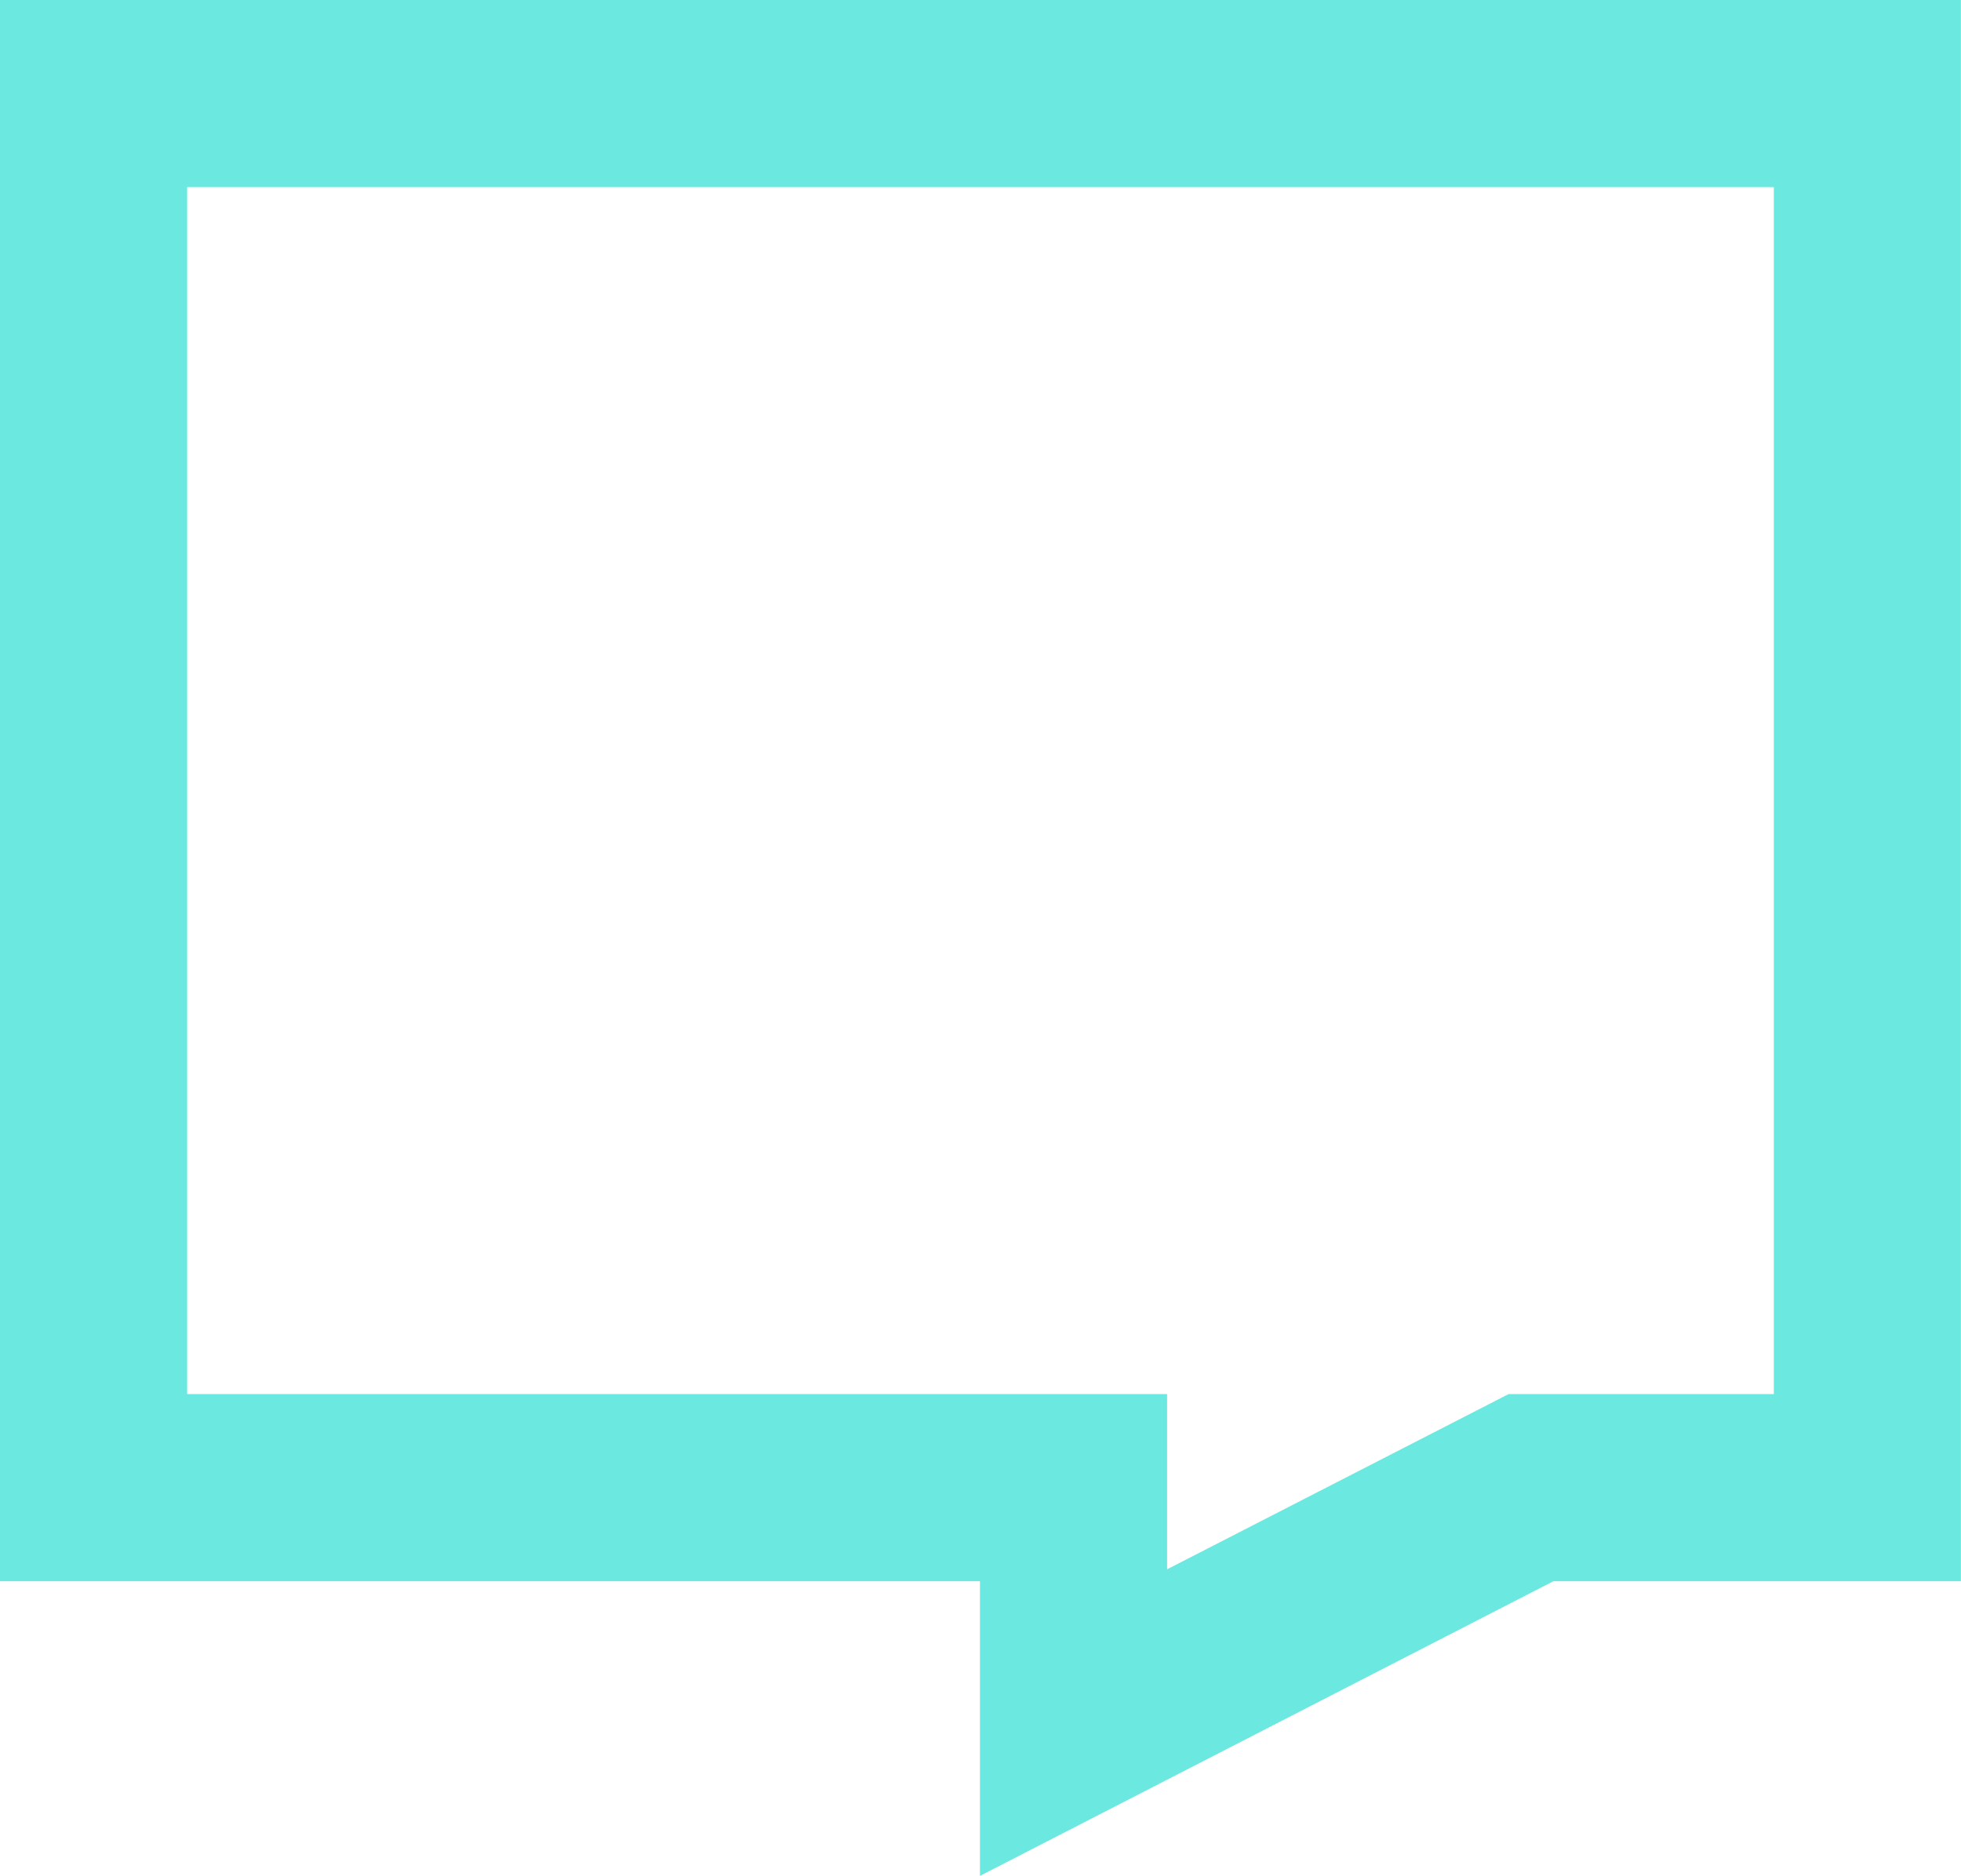<svg xmlns="http://www.w3.org/2000/svg" xmlns:xlink="http://www.w3.org/1999/xlink" width="84.22" height="80.576" viewBox="0 0 84.22 80.576"><defs><clipPath id="clip-path"><rect id="Rectangle_1762" data-name="Rectangle 1762" width="84.22" height="80.576" fill="#6be8df"></rect></clipPath></defs><g id="Group_366" data-name="Group 366" clip-path="url(#clip-path)"><path id="Path_508" data-name="Path 508" d="M0,0V67.919H42.087V80.576L66.716,67.919h17.5V0ZM8.038,59.881V8.038H76.182V59.881H64.791L50.124,67.408V59.881Z" fill="#6be8df"></path></g></svg>